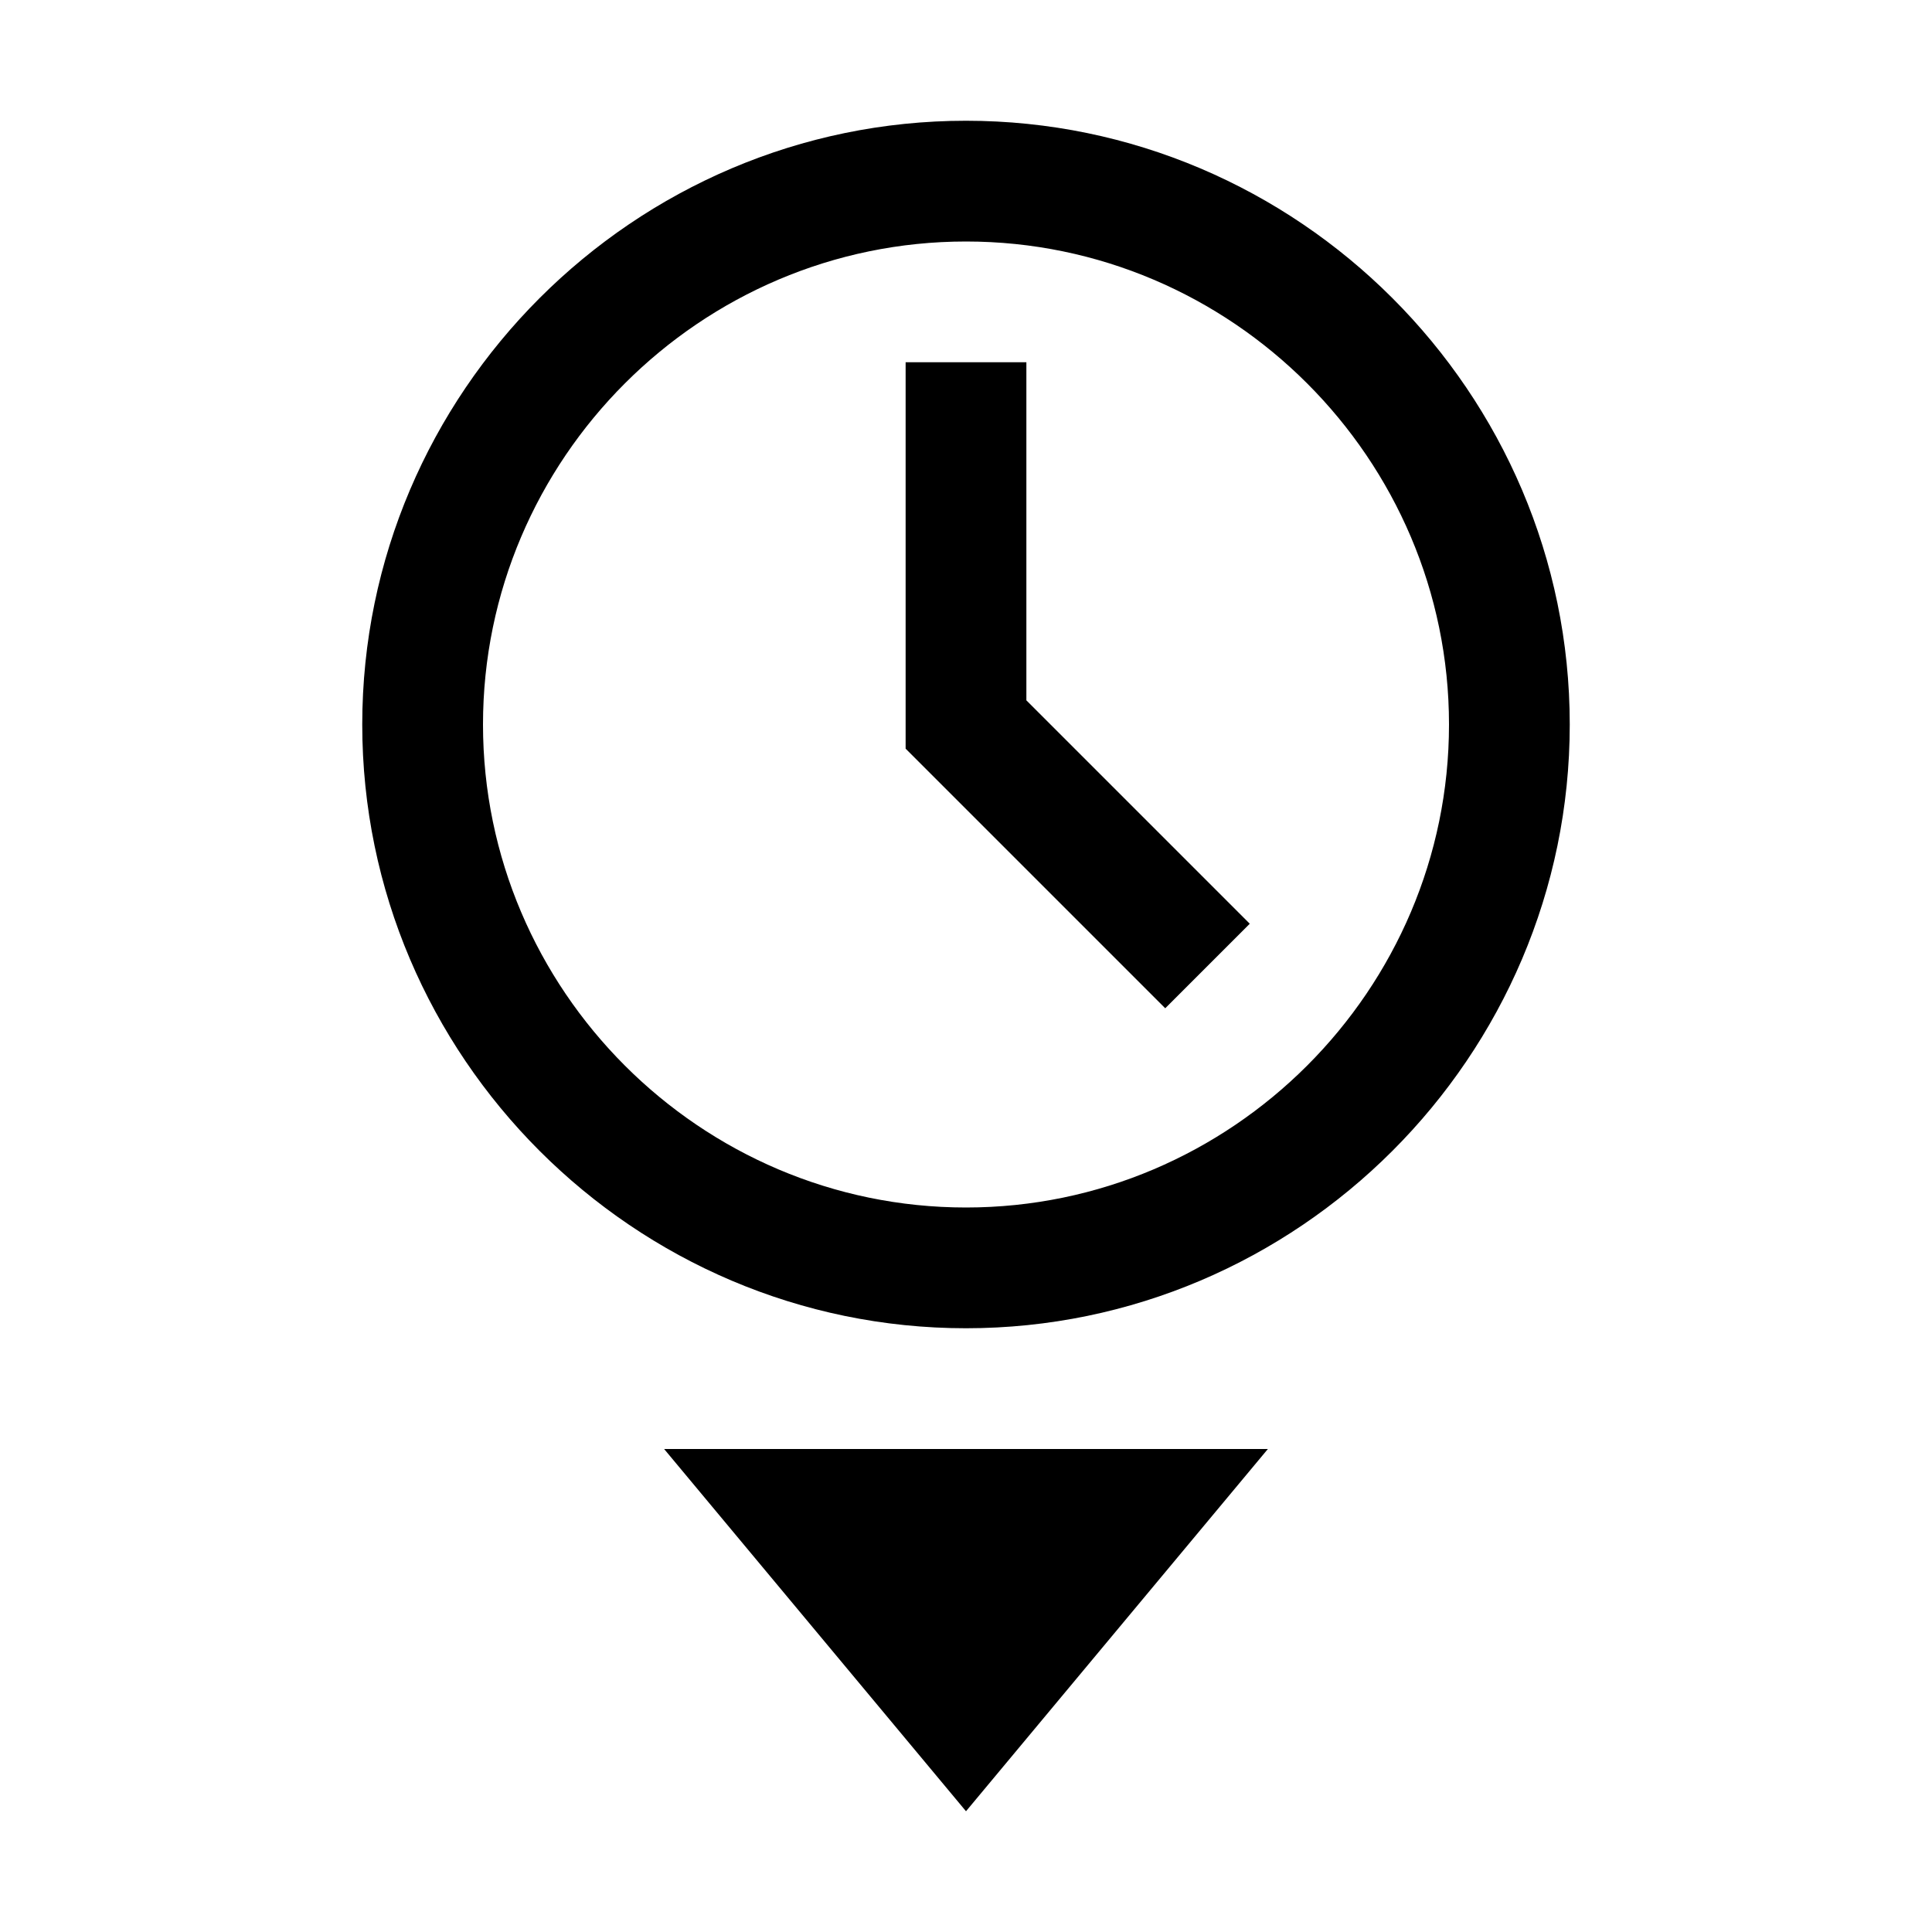 <?xml version="1.0" encoding="UTF-8"?>
<svg id="icon" xmlns="http://www.w3.org/2000/svg" width="32" height="32" viewBox="0 0 32 32">
  <defs>
    <style>
      .cls-1 {
        fill: none;
      }
    </style>
  </defs>
  <path d="M19.3,16.7l-4.3-4.3v-6.4h2v5.6l3.7,3.7s-1.4,1.4-1.4,1.4ZM16,4c4.4,0,8,3.6,8,8s-3.6,8-8,8-8-3.6-8-8,3.6-8,8-8M16,2c-5.5,0-10,4.5-10,10s4.5,10,10,10,10-4.5,10-10S21.5,2,16,2h0ZM16,30l5-6h-10l5,6Z"/>
  <rect id="_Transparent_Rectangle_" data-name=" &amp;lt;Transparent Rectangle&amp;gt;" class="cls-1" width="32" height="32"/>
</svg>
